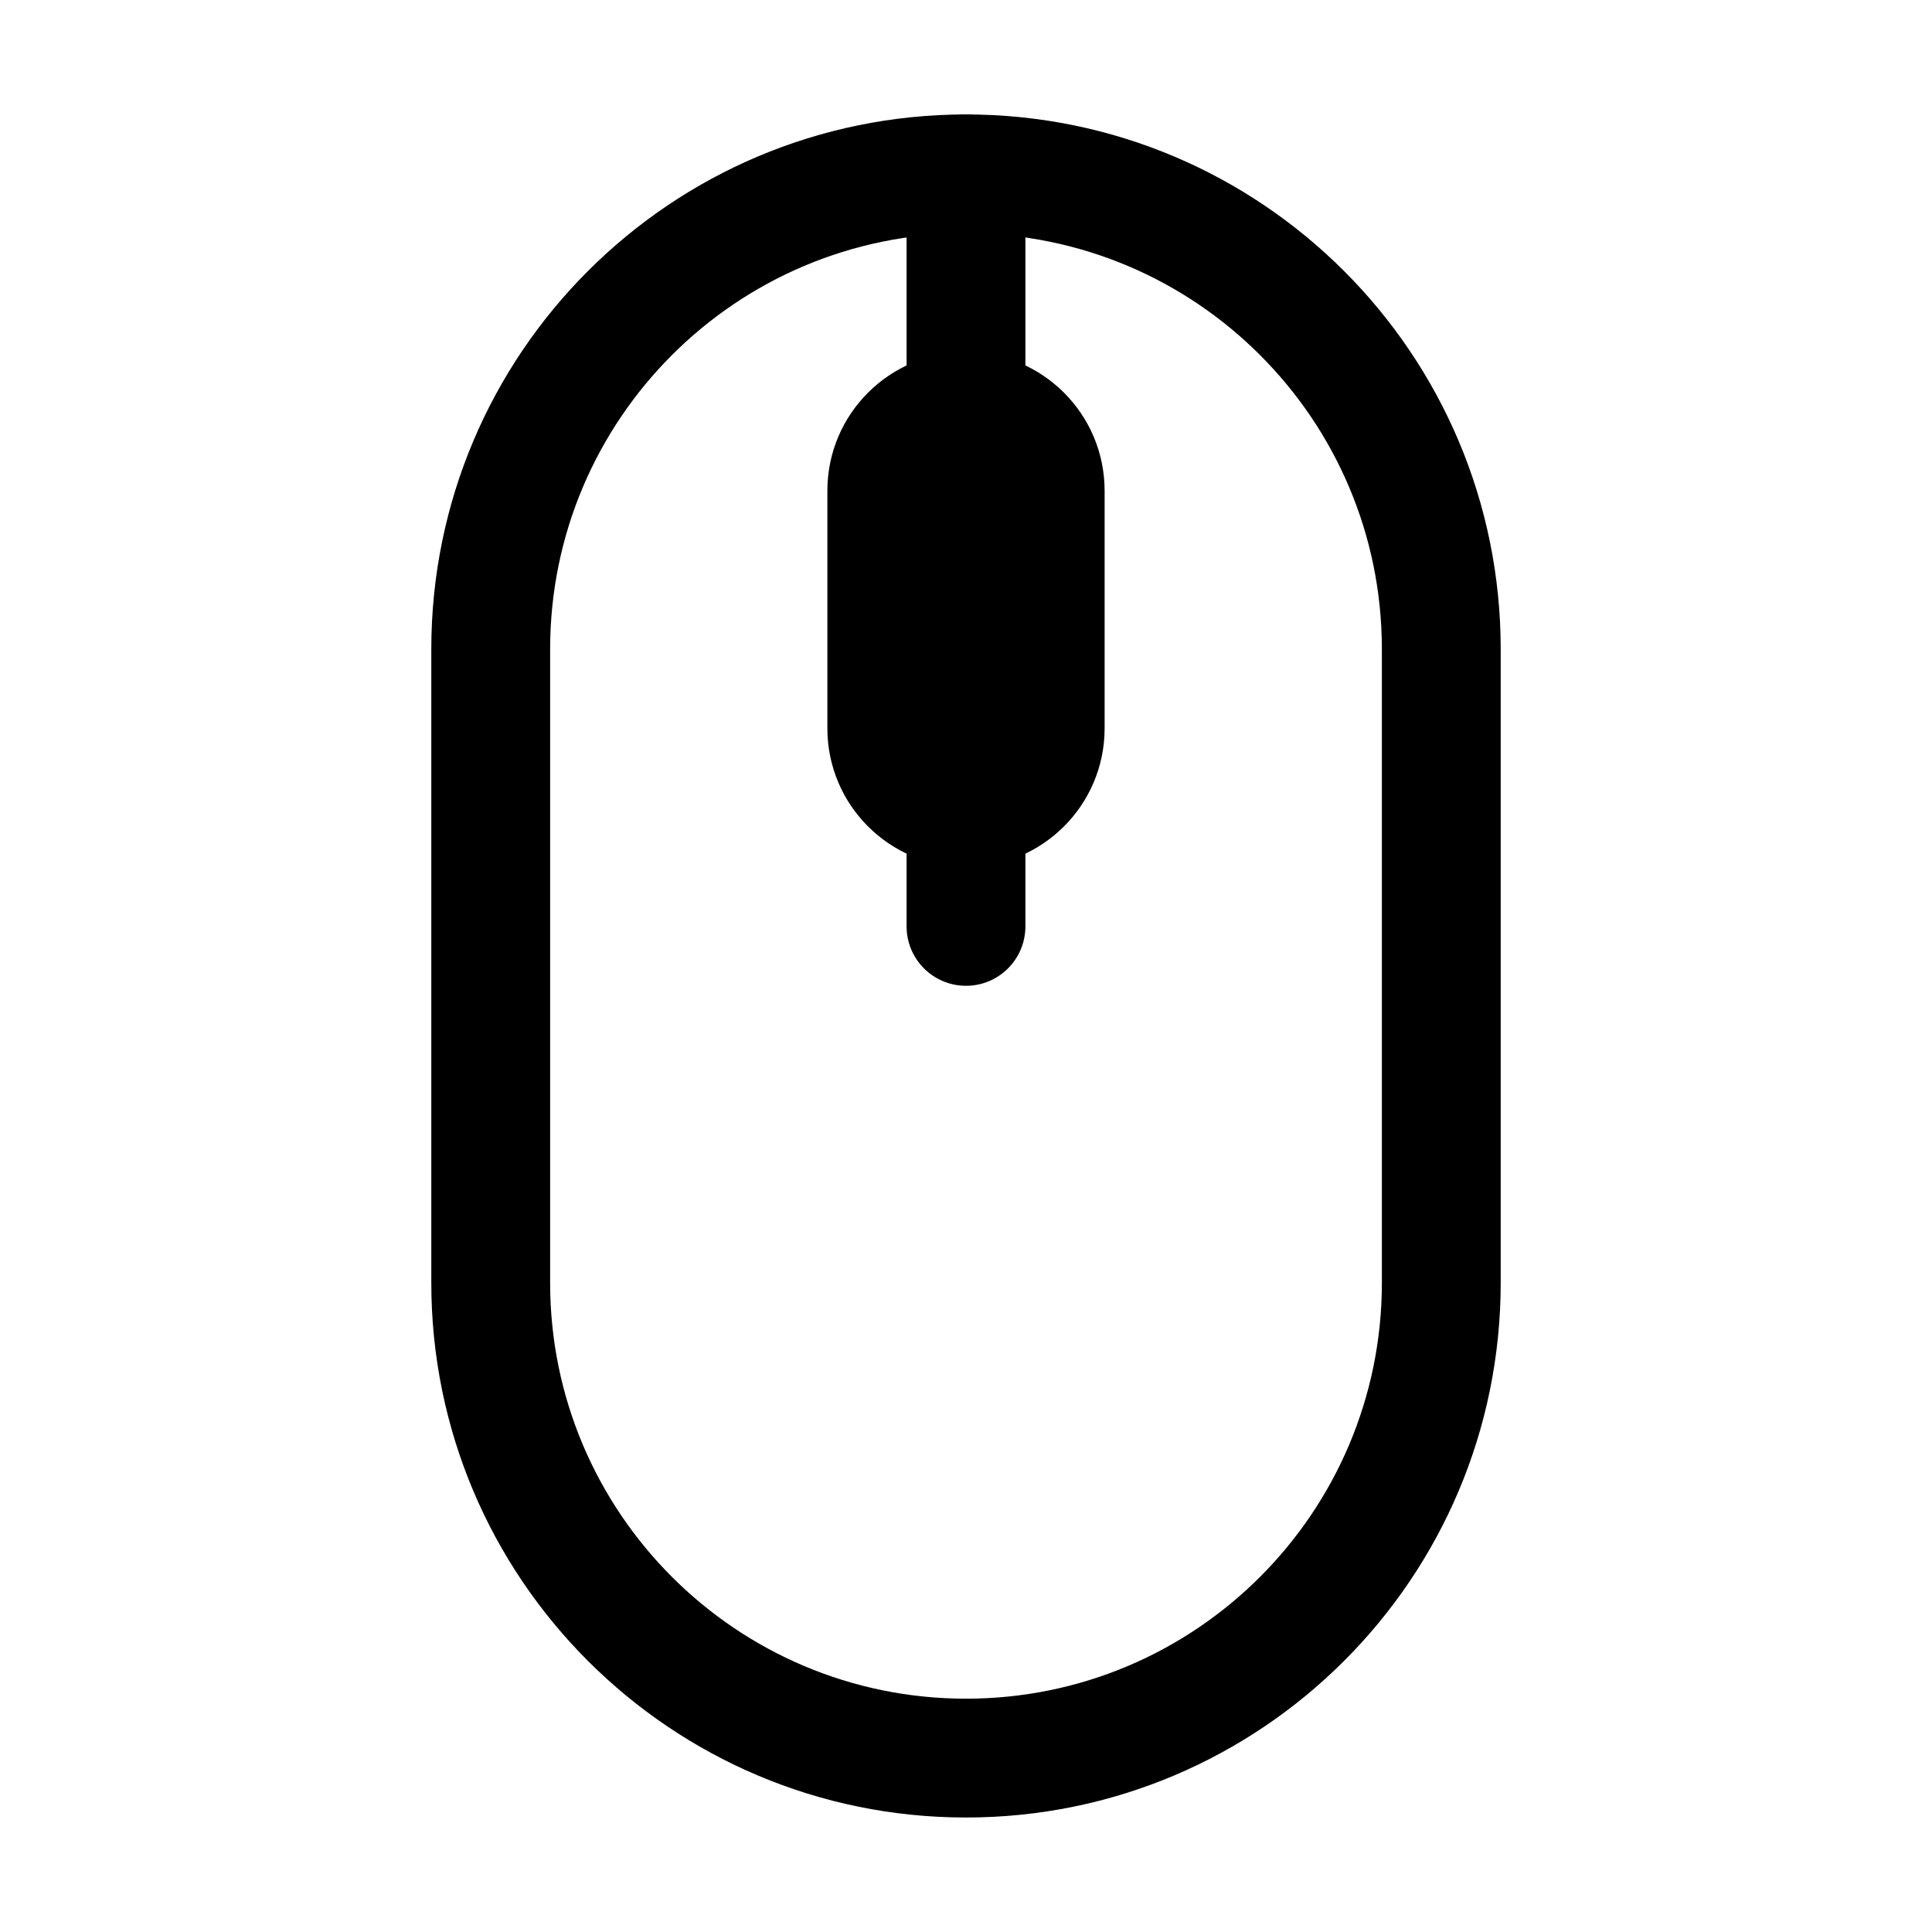 <?xml version="1.0" encoding="UTF-8"?>
<!-- Uploaded to: SVG Find, www.svgfind.com, Generator: SVG Find Mixer Tools -->
<svg fill="#000000" width="800px" height="800px" version="1.1" viewBox="144 144 512 512" xmlns="http://www.w3.org/2000/svg">
 <g fill-rule="evenodd">
  <path d="m258.3 316.03c0-78.258 63.441-141.7 141.7-141.7 78.254 0 141.7 63.441 141.7 141.7v167.93c0 78.258-63.441 141.7-141.7 141.7-78.258 0-141.7-63.441-141.7-141.7zm141.7-110.21c-60.867 0-110.21 49.344-110.21 110.21v167.93c0 60.867 49.344 110.21 110.21 110.21 60.863 0 110.21-49.344 110.21-110.21v-167.93c0-60.867-49.344-110.21-110.21-110.21z"/>
  <path d="m400 237.31c-20.289 0-36.738 16.449-36.738 36.738v62.977c0 20.289 16.449 36.734 36.738 36.734s36.734-16.445 36.734-36.734v-62.977c0-20.289-16.445-36.738-36.734-36.738z"/>
  <path d="m400 174.33c8.695 0 15.742 7.051 15.742 15.746v62.977c0 8.695-7.047 15.742-15.742 15.742s-15.746-7.047-15.746-15.742v-62.977c0-8.695 7.051-15.746 15.746-15.746z"/>
  <path d="m400 342.27c8.695 0 15.742 7.051 15.742 15.746v31.488c0 8.695-7.047 15.742-15.742 15.742s-15.746-7.047-15.746-15.742v-31.488c0-8.695 7.051-15.746 15.746-15.746z"/>
 </g>
</svg>